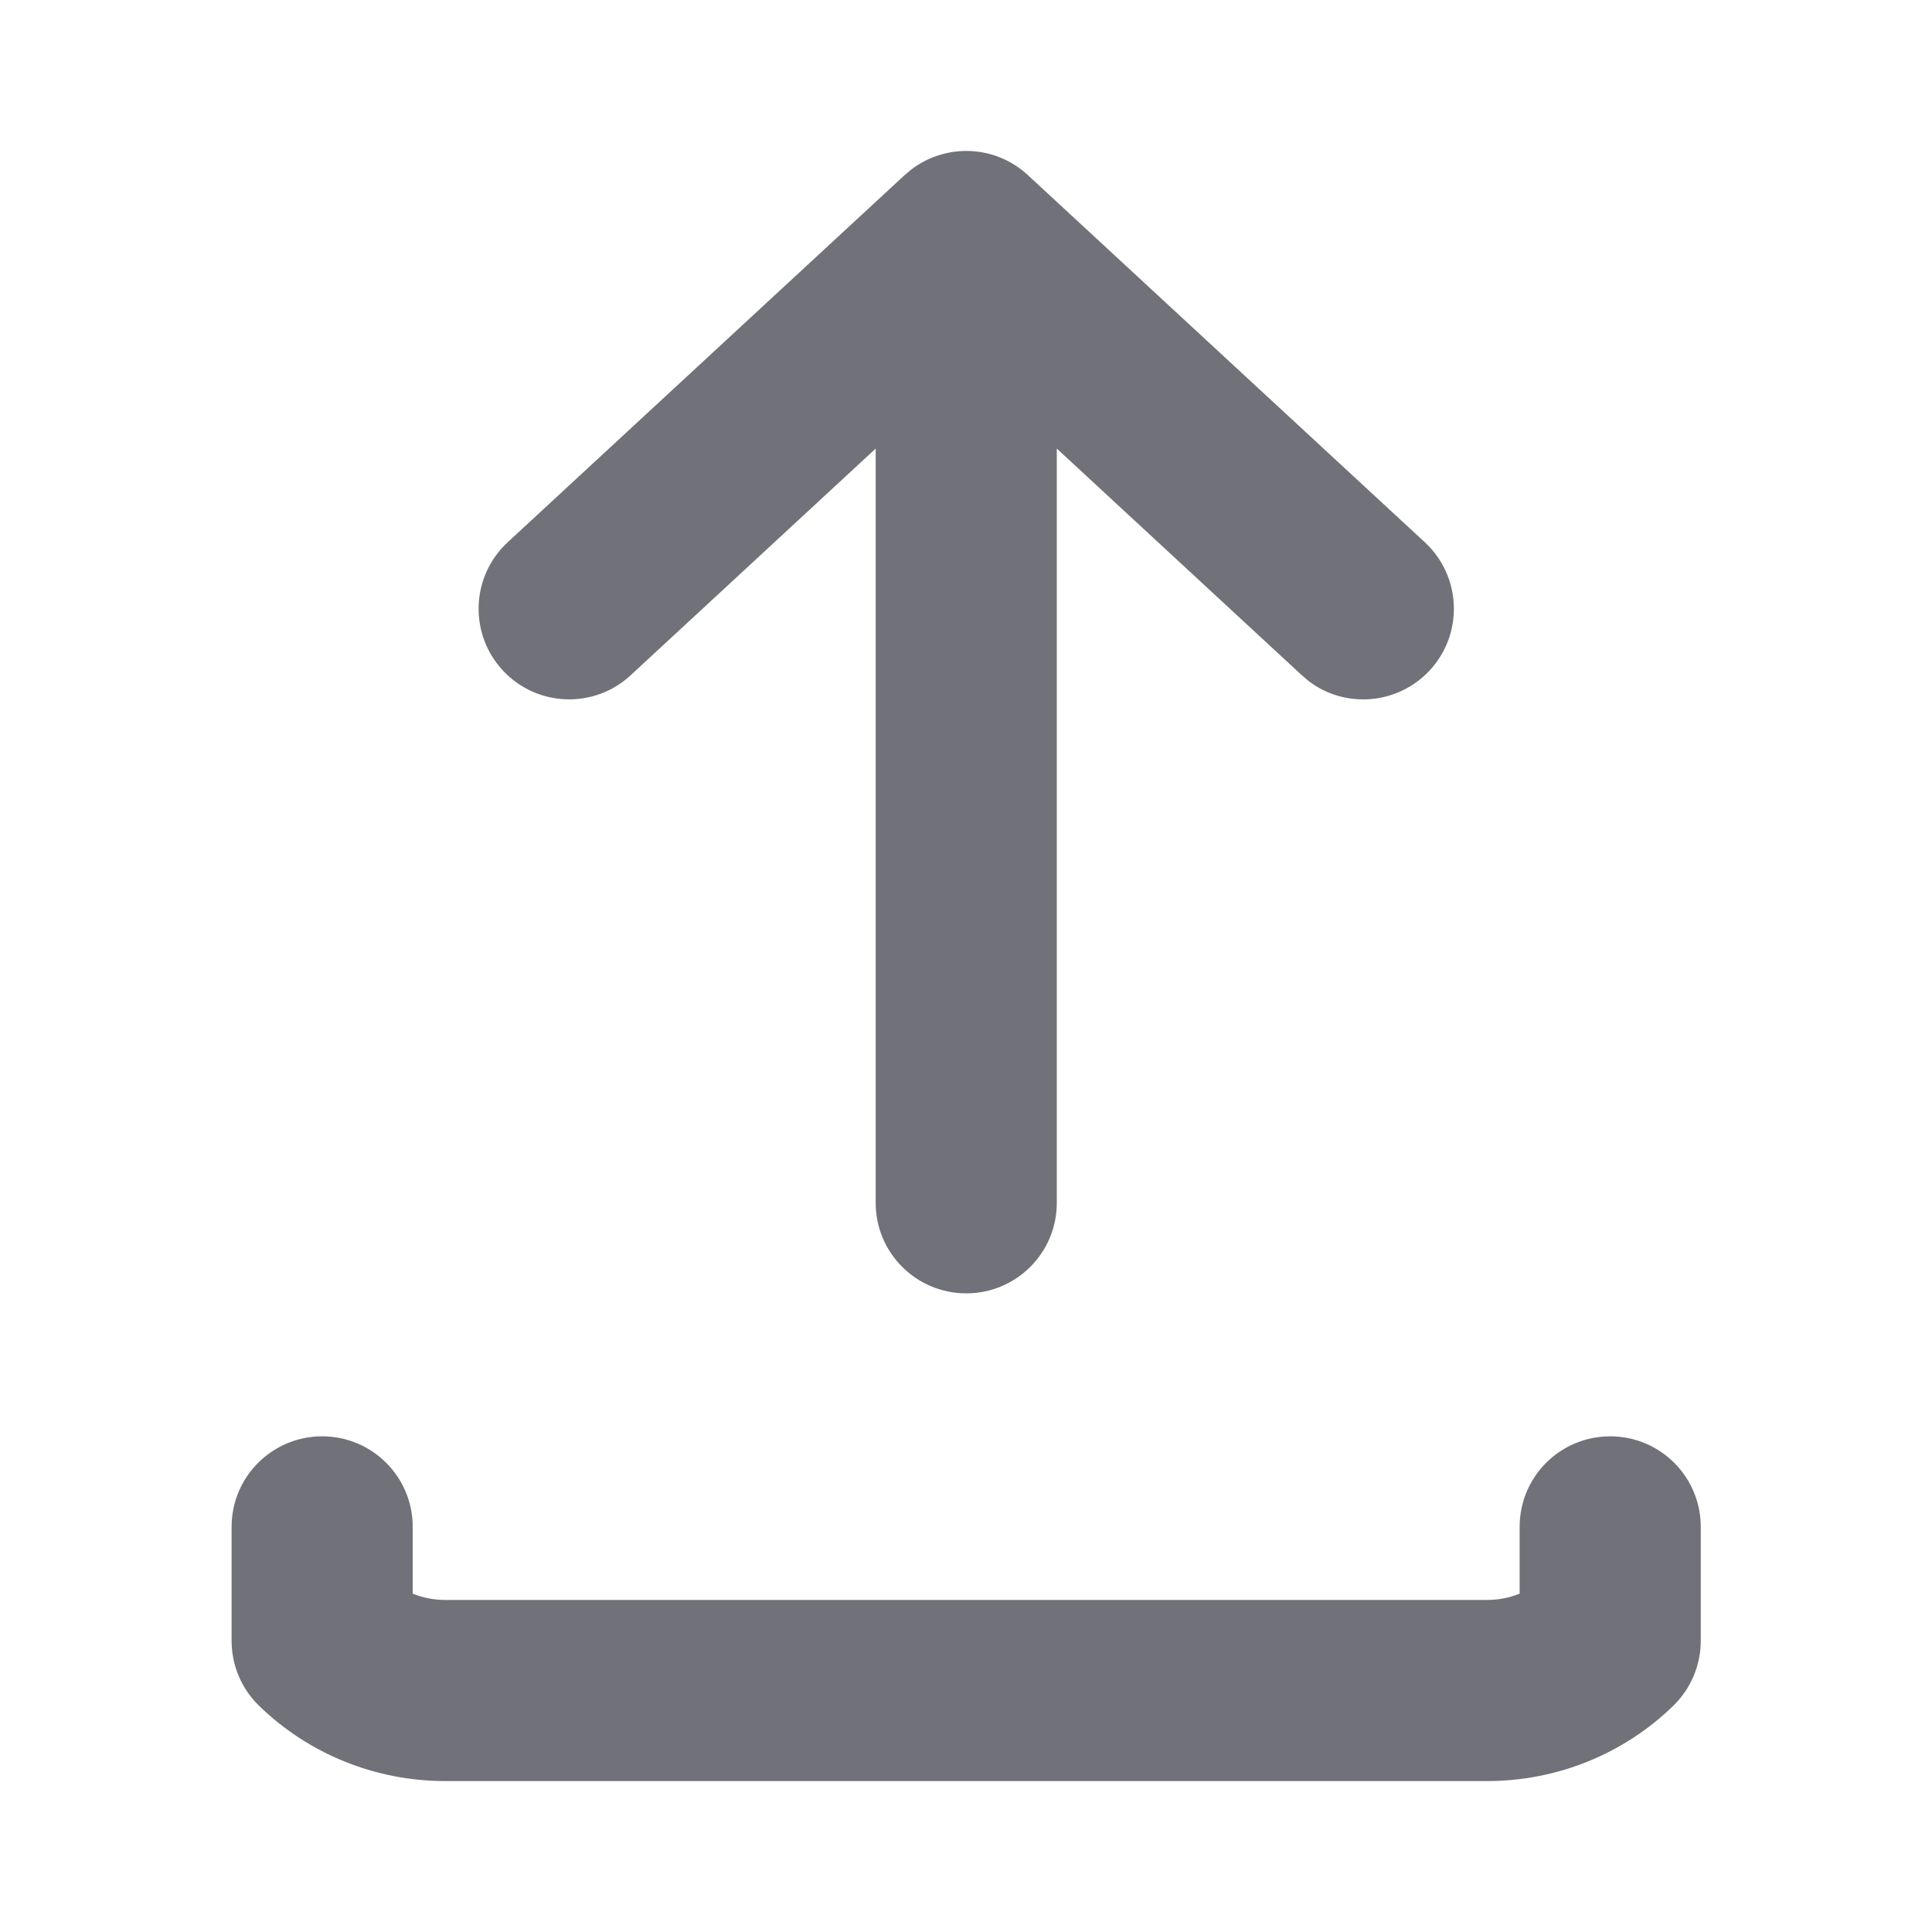 <svg width="16" height="16" viewBox="0 0 16 16" fill="none" xmlns="http://www.w3.org/2000/svg">
<path d="M1.918 12.645C1.918 12.23 2.254 11.895 2.668 11.895C3.082 11.895 3.418 12.23 3.418 12.645V13.198C3.501 13.232 3.592 13.25 3.686 13.25H12.317C12.411 13.25 12.501 13.232 12.585 13.198V12.645C12.585 12.23 12.92 11.895 13.335 11.895C13.749 11.895 14.085 12.23 14.085 12.645V13.588C14.085 13.79 14.003 13.984 13.859 14.125C13.447 14.527 12.892 14.75 12.317 14.75H3.686C3.111 14.75 2.556 14.527 2.144 14.125C1.999 13.984 1.918 13.79 1.918 13.588V12.645ZM7.252 9.962V3.715L5.223 5.592C4.919 5.874 4.444 5.855 4.163 5.551C3.882 5.247 3.9 4.773 4.204 4.491L7.493 1.449L7.548 1.403C7.835 1.185 8.242 1.2 8.511 1.449L11.8 4.491C12.104 4.773 12.122 5.247 11.841 5.551C11.577 5.836 11.143 5.871 10.84 5.642L10.781 5.592L8.752 3.715V9.962C8.752 10.376 8.416 10.711 8.002 10.711C7.588 10.711 7.252 10.376 7.252 9.962Z" fill="#71717A"/>
</svg>
